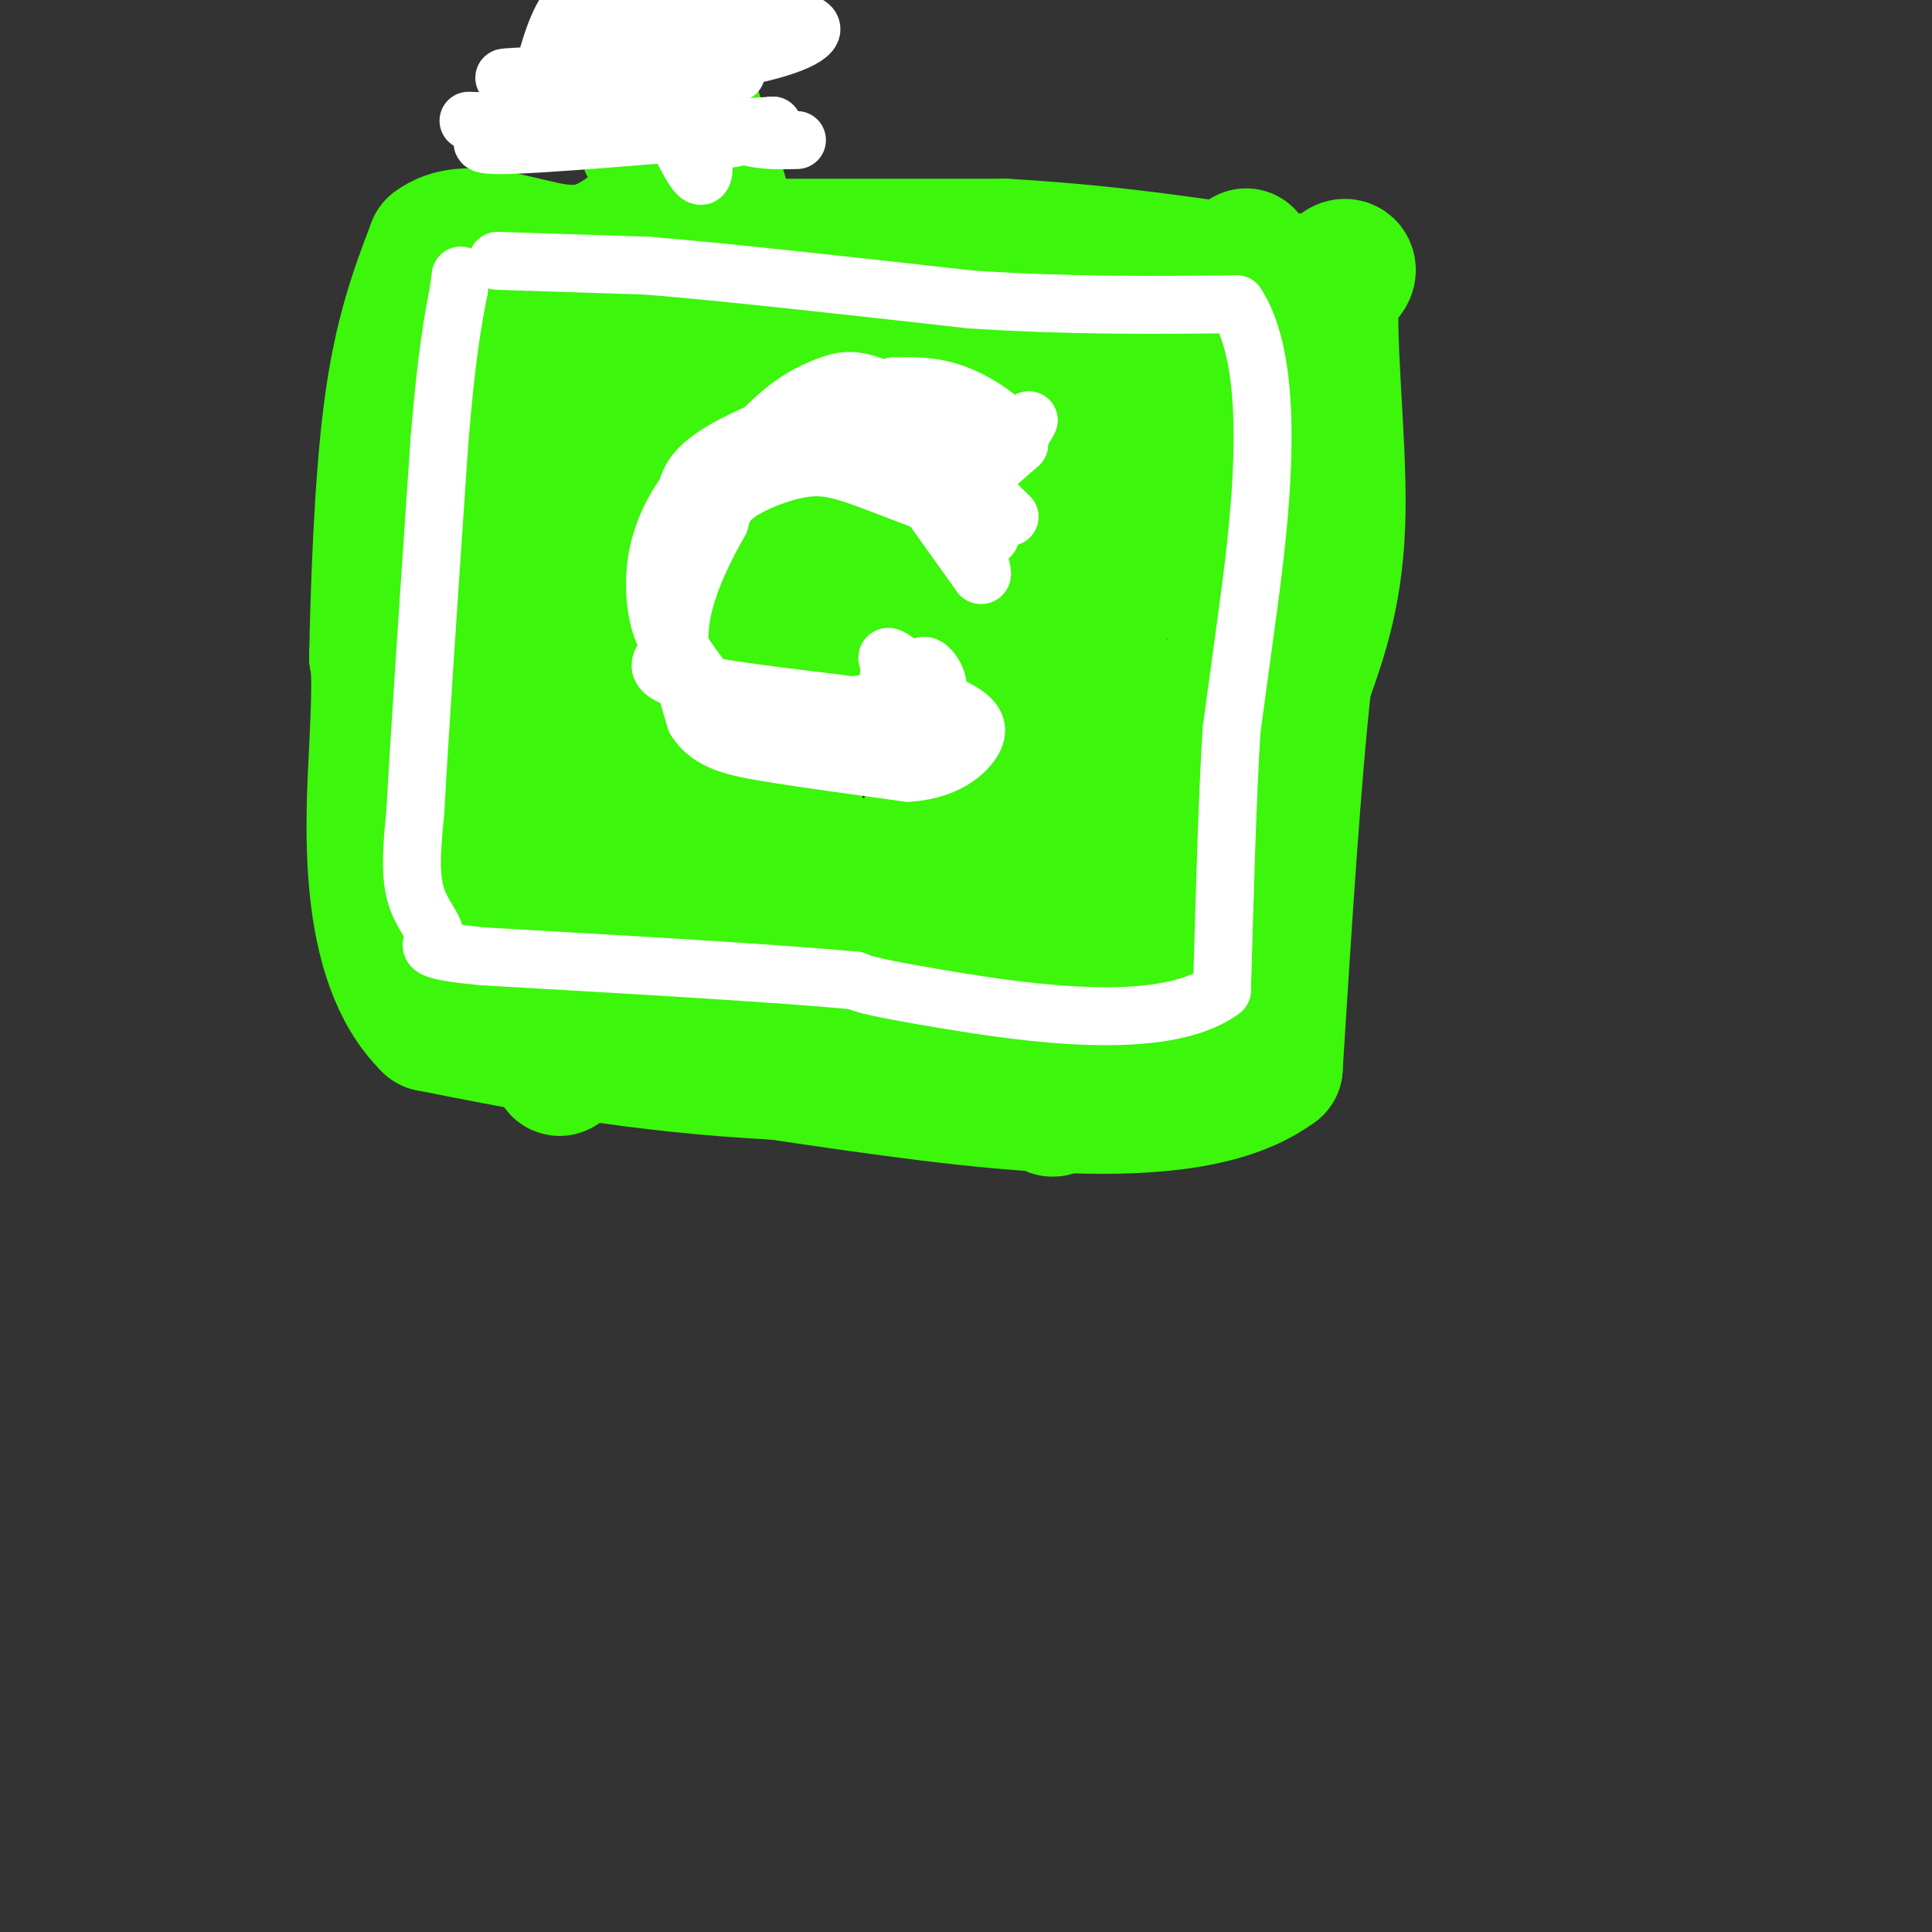 <svg viewBox='0 0 400 400' version='1.1' xmlns='http://www.w3.org/2000/svg' xmlns:xlink='http://www.w3.org/1999/xlink'><rect x="0" y="0" width="400" height="400" fill="#333333" stroke="none"/><g fill='none' stroke='#FFFFFF' stroke-width='12' stroke-linecap='round' stroke-linejoin='round'><path d='M121,148c0.000,0.000 2.000,-2.000 2,-2'/><path d='M123,146c1.833,-2.000 5.417,-6.000 9,-10'/><path d='M132,136c1.500,-1.667 0.750,-0.833 0,0'/></g>
<g fill='none' stroke='#3CF60C' stroke-width='28' stroke-linecap='round' stroke-linejoin='round'><path d='M130,51c0.000,0.000 78.000,0.000 78,0'/><path d='M208,51c23.833,1.333 44.417,4.667 65,8'/><path d='M273,59c10.595,-1.143 4.583,-8.000 3,0c-1.583,8.000 1.262,30.857 1,47c-0.262,16.143 -3.631,25.571 -7,35'/><path d='M270,141c-2.167,19.167 -4.083,49.583 -6,80'/><path d='M264,221c-18.167,13.500 -60.583,7.250 -103,1'/><path d='M161,222c-29.167,-1.500 -50.583,-5.750 -72,-10'/><path d='M89,212c-13.644,-13.378 -11.756,-41.822 -11,-57c0.756,-15.178 0.378,-17.089 0,-19'/><path d='M78,136c0.267,-12.778 0.933,-35.222 3,-51c2.067,-15.778 5.533,-24.889 9,-34'/><path d='M90,51c6.289,-4.889 17.511,-0.111 25,1c7.489,1.111 11.244,-1.444 15,-4'/><path d='M107,54c-0.500,19.333 -1.000,38.667 -3,51c-2.000,12.333 -5.500,17.667 -9,23'/><path d='M95,128c-2.956,6.867 -5.844,12.533 -7,21c-1.156,8.467 -0.578,19.733 0,31'/><path d='M88,180c1.067,3.667 3.733,-2.667 13,-1c9.267,1.667 25.133,11.333 41,21'/><path d='M142,200c10.512,3.861 16.292,3.014 22,2c5.708,-1.014 11.344,-2.196 0,-3c-11.344,-0.804 -39.670,-1.230 -52,-2c-12.330,-0.770 -8.665,-1.885 -5,-3'/><path d='M107,194c-2.857,0.107 -7.500,1.875 -4,-16c3.500,-17.875 15.143,-55.393 21,-78c5.857,-22.607 5.929,-30.304 6,-38'/><path d='M130,62c0.881,-9.167 0.083,-13.083 1,-4c0.917,9.083 3.548,31.167 2,56c-1.548,24.833 -7.274,52.417 -13,80'/><path d='M120,194c-3.933,22.622 -7.267,39.178 0,16c7.267,-23.178 25.133,-86.089 43,-149'/><path d='M163,61c5.933,-13.044 -0.733,28.844 -3,64c-2.267,35.156 -0.133,63.578 2,92'/><path d='M162,217c1.536,-3.155 4.375,-57.042 1,-100c-3.375,-42.958 -12.964,-74.988 -19,-93c-6.036,-18.012 -8.518,-22.006 -11,-26'/><path d='M130,11c0.000,0.000 4.000,19.000 4,19'/><path d='M258,53c1.083,23.167 2.167,46.333 0,66c-2.167,19.667 -7.583,35.833 -13,52'/><path d='M245,171c-1.714,17.000 0.500,33.500 -2,29c-2.500,-4.500 -9.714,-30.000 -13,-48c-3.286,-18.000 -2.643,-28.500 -2,-39'/><path d='M228,113c-2.286,-17.988 -7.000,-43.458 -8,-54c-1.000,-10.542 1.714,-6.155 6,0c4.286,6.155 10.143,14.077 16,22'/><path d='M242,81c0.970,10.947 -4.606,27.316 -7,35c-2.394,7.684 -1.606,6.684 -12,3c-10.394,-3.684 -31.970,-10.053 -40,-19c-8.030,-8.947 -2.515,-20.474 3,-32'/><path d='M186,68c-0.562,-6.988 -3.468,-8.458 3,-6c6.468,2.458 22.311,8.844 30,10c7.689,1.156 7.224,-2.920 5,5c-2.224,7.920 -6.207,27.834 -12,41c-5.793,13.166 -13.397,19.583 -21,26'/><path d='M191,144c-4.114,3.874 -3.901,0.559 -7,-13c-3.099,-13.559 -9.512,-37.361 -12,-48c-2.488,-10.639 -1.051,-8.113 3,-1c4.051,7.113 10.715,18.814 16,26c5.285,7.186 9.192,9.858 12,11c2.808,1.142 4.517,0.755 6,-1c1.483,-1.755 2.742,-4.877 4,-8'/><path d='M213,110c1.850,-3.545 4.473,-8.407 2,-24c-2.473,-15.593 -10.044,-41.916 -14,-28c-3.956,13.916 -4.297,68.070 -3,100c1.297,31.930 4.234,41.635 6,48c1.766,6.365 2.362,9.390 4,12c1.638,2.610 4.319,4.805 7,7'/><path d='M215,225c2.091,3.287 3.818,8.005 3,1c-0.818,-7.005 -4.182,-25.732 -3,-36c1.182,-10.268 6.909,-12.077 9,-12c2.091,0.077 0.545,2.038 -1,4'/><path d='M223,182c3.036,8.881 11.125,29.083 5,30c-6.125,0.917 -26.464,-17.452 -38,-26c-11.536,-8.548 -14.268,-7.274 -17,-6'/><path d='M173,180c-6.100,-0.737 -12.852,0.421 -17,2c-4.148,1.579 -5.694,3.579 -4,4c1.694,0.421 6.627,-0.737 11,2c4.373,2.737 8.187,9.368 12,16'/><path d='M175,204c1.161,5.662 -1.936,11.817 3,0c4.936,-11.817 17.906,-41.604 23,-59c5.094,-17.396 2.313,-22.399 3,-21c0.687,1.399 4.844,9.199 9,17'/><path d='M213,141c3.578,5.533 8.022,10.867 9,16c0.978,5.133 -1.511,10.067 -4,15'/></g>
<g fill='none' stroke='#FFFFFF' stroke-width='12' stroke-linecap='round' stroke-linejoin='round'><path d='M103,54c0.000,0.000 31.000,1.000 31,1'/><path d='M134,55c16.333,1.333 41.667,4.167 67,7'/><path d='M201,62c20.333,1.333 37.667,1.167 55,1'/><path d='M256,63c9.133,13.844 4.467,47.956 2,66c-2.467,18.044 -2.733,20.022 -3,22'/><path d='M255,151c-0.833,12.667 -1.417,33.333 -2,54'/><path d='M253,205c-12.133,9.022 -41.467,4.578 -57,2c-15.533,-2.578 -17.267,-3.289 -19,-4'/><path d='M177,203c-16.000,-1.500 -46.500,-3.250 -77,-5'/><path d='M100,198c-13.940,-1.345 -10.292,-2.208 -10,-4c0.292,-1.792 -2.774,-4.512 -4,-9c-1.226,-4.488 -0.613,-10.744 0,-17'/><path d='M86,168c0.833,-15.667 2.917,-46.333 5,-77'/><path d='M91,91c1.500,-18.000 2.750,-24.500 4,-31'/><path d='M95,60c0.667,-5.167 0.333,-2.583 0,0'/><path d='M97,25c0.000,0.000 32.000,1.000 32,1'/><path d='M129,26c8.400,0.956 13.400,2.844 18,3c4.600,0.156 8.800,-1.422 13,-3'/><path d='M160,26c-10.156,0.600 -42.044,3.600 -54,4c-11.956,0.400 -3.978,-1.800 4,-4'/><path d='M110,26c2.095,-8.679 5.333,-28.375 12,-26c6.667,2.375 16.762,26.821 21,34c4.238,7.179 2.619,-2.911 1,-13'/><path d='M144,21c0.600,-2.822 1.600,-3.378 0,-7c-1.600,-3.622 -5.800,-10.311 -10,-17'/><path d='M127,-1c-6.000,5.178 -12.000,10.356 -5,13c7.000,2.644 27.000,2.756 30,3c3.000,0.244 -11.000,0.622 -25,1'/><path d='M127,16c-10.936,0.234 -25.777,0.321 -22,0c3.777,-0.321 26.171,-1.048 41,-3c14.829,-1.952 22.094,-5.129 22,-7c-0.094,-1.871 -7.547,-2.435 -15,-3'/><path d='M153,3c-7.800,-1.222 -19.800,-2.778 -22,0c-2.200,2.778 5.400,9.889 13,17'/><path d='M144,20c3.756,4.378 6.644,6.822 10,8c3.356,1.178 7.178,1.089 11,1'/><path d='M197,95c0.000,0.000 12.000,12.000 12,12'/><path d='M209,107c-0.667,0.000 -8.333,-6.000 -16,-12'/><path d='M193,95c-0.833,-0.500 5.083,4.250 11,9'/><path d='M204,104c0.167,0.000 -4.917,-4.500 -10,-9'/><path d='M194,95c-1.500,-1.500 -0.250,-0.750 1,0'/><path d='M200,107c0.000,0.000 -21.000,-8.000 -21,-8'/><path d='M179,99c-5.464,-1.917 -8.625,-2.708 -13,-2c-4.375,0.708 -9.964,2.917 -13,5c-3.036,2.083 -3.518,4.042 -4,6'/><path d='M149,108c-2.533,4.444 -6.867,12.556 -8,20c-1.133,7.444 0.933,14.222 3,21'/><path d='M144,149c2.778,4.644 8.222,5.756 16,7c7.778,1.244 17.889,2.622 28,4'/><path d='M188,160c7.202,-0.440 11.208,-3.542 13,-6c1.792,-2.458 1.369,-4.274 -1,-6c-2.369,-1.726 -6.685,-3.363 -11,-5'/><path d='M189,143c-3.356,-2.778 -6.244,-7.222 -5,-7c1.244,0.222 6.622,5.111 12,10'/><path d='M196,146c0.000,0.667 -6.000,-2.667 -12,-6'/><path d='M201,104c0.000,0.000 -5.000,-2.000 -5,-2'/><path d='M196,102c-1.444,-0.711 -2.556,-1.489 -3,-1c-0.444,0.489 -0.222,2.244 0,4'/><path d='M193,105c0.000,0.000 10.000,14.000 10,14'/><path d='M203,119c1.167,0.667 -0.917,-4.667 -3,-10'/><path d='M200,109c0.333,-1.333 2.667,0.333 5,2'/><path d='M203,99c0.000,0.000 8.000,-7.000 8,-7'/><path d='M211,92c-0.800,-3.222 -6.800,-7.778 -12,-10c-5.200,-2.222 -9.600,-2.111 -14,-2'/><path d='M185,80c-9.067,1.911 -24.733,7.689 -33,12c-8.267,4.311 -9.133,7.156 -10,10'/><path d='M142,102c-2.905,3.952 -5.167,8.833 -6,14c-0.833,5.167 -0.238,10.619 1,14c1.238,3.381 3.119,4.690 5,6'/><path d='M142,136c3.267,4.578 8.933,13.022 17,17c8.067,3.978 18.533,3.489 29,3'/><path d='M188,156c5.444,-0.067 4.556,-1.733 4,-5c-0.556,-3.267 -0.778,-8.133 -1,-13'/><path d='M191,138c0.956,-1.000 3.844,3.000 3,5c-0.844,2.000 -5.422,2.000 -10,2'/><path d='M184,145c-5.200,0.800 -13.200,1.800 -15,2c-1.800,0.200 2.600,-0.400 7,-1'/><path d='M176,146c-6.378,-0.956 -25.822,-2.844 -34,-5c-8.178,-2.156 -5.089,-4.578 -2,-7'/><path d='M140,134c-0.622,-5.711 -1.178,-16.489 2,-25c3.178,-8.511 10.089,-14.756 17,-21'/><path d='M159,88c4.976,-4.940 8.917,-6.792 12,-8c3.083,-1.208 5.310,-1.774 10,0c4.690,1.774 11.845,5.887 19,10'/><path d='M200,90c-0.833,1.667 -12.417,0.833 -24,0'/><path d='M176,90c1.556,0.667 17.444,2.333 26,2c8.556,-0.333 9.778,-2.667 11,-5'/></g>
</svg>